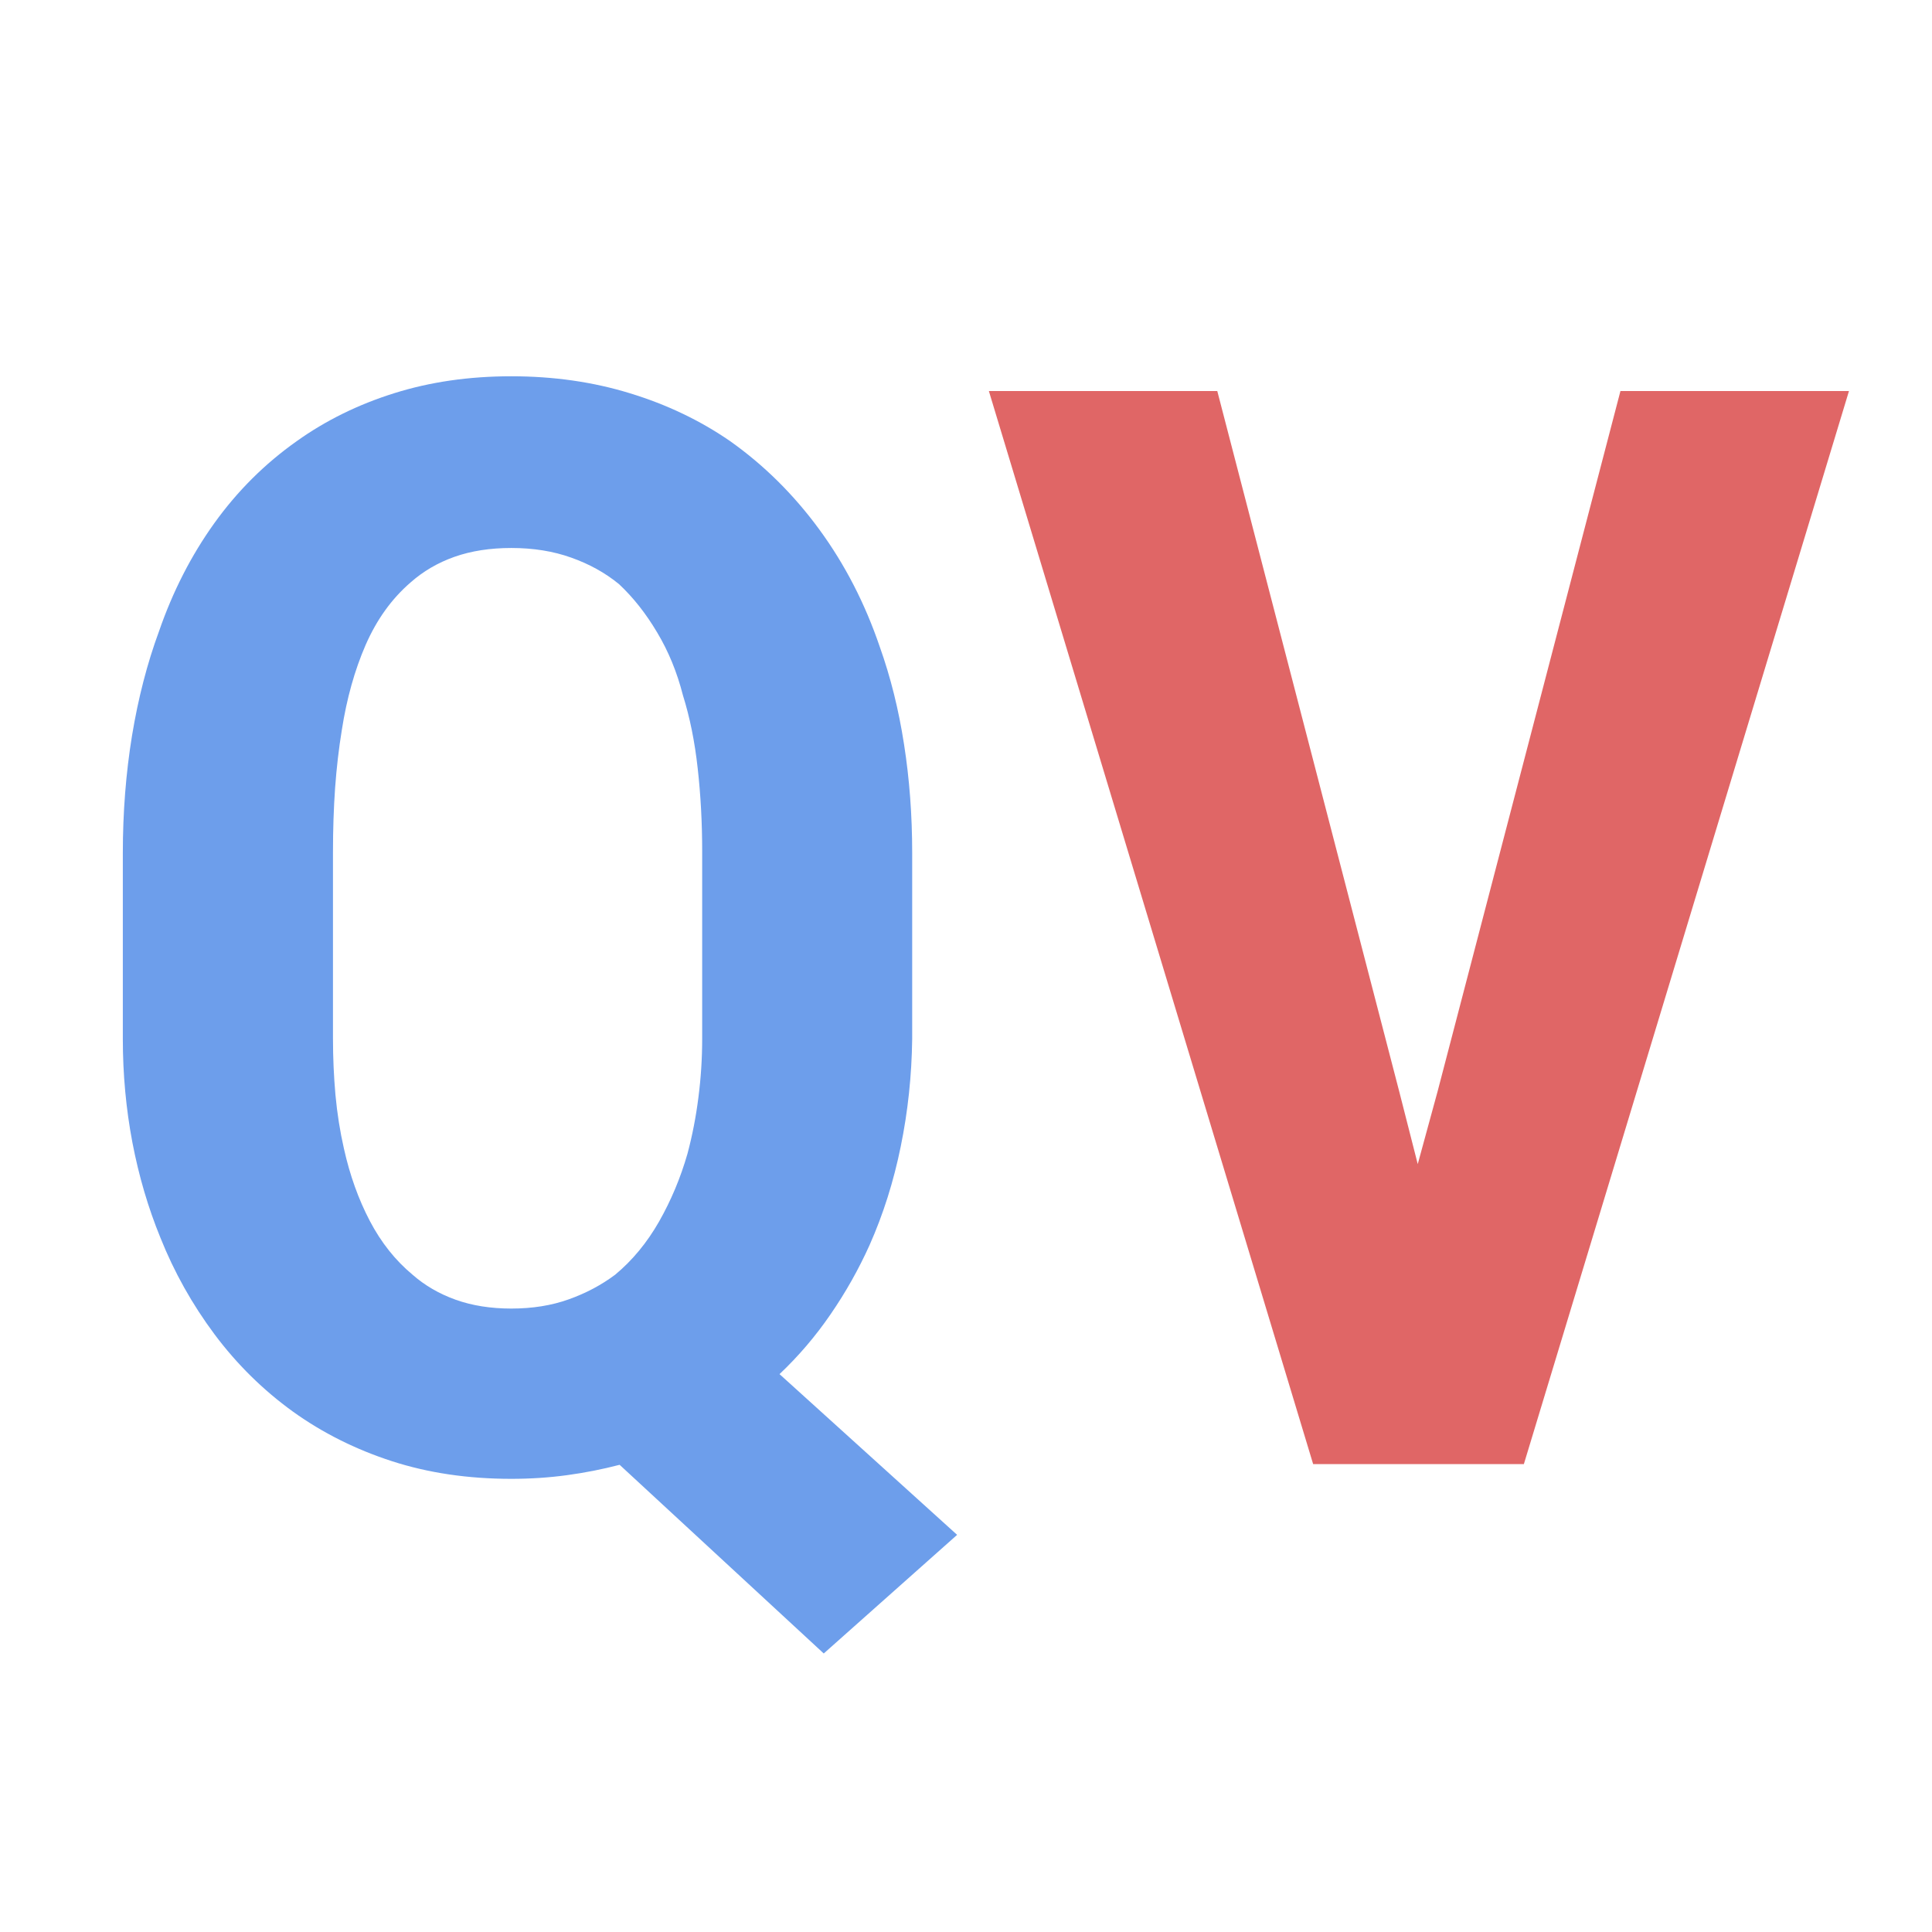 <svg version="1.1" viewBox="0.0 0.0 256.0 256.0" fill="none" stroke="none" stroke-linecap="square" stroke-miterlimit="10" xmlns:xlink="http://www.w3.org/1999/xlink" xmlns="http://www.w3.org/2000/svg"><clipPath id="g33f5cd2a327_0_4.0"><path d="m0 0l256.0 0l0 256.0l-256.0 0l0 -256.0z" clip-rule="nonzero"/></clipPath><g clip-path="url(#g33f5cd2a327_0_4.0)"><path fill="#000000" fill-opacity="0.0" d="m0 0l256.0 0l0 256.0l-256.0 0z" fill-rule="evenodd"/><path fill="#000000" fill-opacity="0.0" d="m-0.001 -6.56168E-4l256.0 0l0 158.11l-256.0 0z" fill-rule="evenodd"/><path fill="#6d9eeb" d="m120.87 137.656l0 -24.609q0 -7.531 -1.078 -14.406q-1.062 -6.891 -3.219 -12.938q-2.922 -8.594 -8.0 -15.531q-5.078 -6.938 -11.828 -11.719q-5.953 -4.109 -13.281 -6.344q-7.312 -2.25 -15.719 -2.25q-8.391 0 -15.531 2.25q-7.125 2.234 -12.891 6.344q-6.344 4.484 -10.938 10.891q-4.578 6.391 -7.312 14.297q-2.344 6.359 -3.578 13.828q-1.219 7.469 -1.219 15.578l0 24.609q0 7.031 1.266 13.719q1.281 6.688 3.719 12.641q2.734 6.844 7.172 12.797q4.453 5.953 10.406 10.25q5.859 4.203 13.078 6.547q7.234 2.344 15.828 2.344q3.812 0 7.375 -0.484q3.562 -0.484 6.984 -1.375l27.047 25.0l17.672 -15.719l-23.531 -21.297q3.812 -3.609 6.781 -7.953q2.984 -4.344 5.141 -9.125q2.734 -6.156 4.141 -13.094q1.422 -6.938 1.516 -14.25zm-27.828 -24.812l0 24.812q0 3.906 -0.5 7.766q-0.484 3.844 -1.453 7.469q-1.375 4.781 -3.766 8.984q-2.391 4.188 -5.812 7.031q-2.734 2.047 -6.156 3.266q-3.406 1.219 -7.609 1.219q-4.094 0 -7.375 -1.172q-3.266 -1.172 -5.703 -3.312q-3.422 -2.844 -5.672 -7.141q-2.25 -4.297 -3.422 -9.562q-0.781 -3.422 -1.125 -7.125q-0.328 -3.719 -0.328 -7.422l0 -24.812q0 -4.391 0.281 -8.438q0.297 -4.062 0.891 -7.672q0.969 -6.25 3.156 -11.281q2.203 -5.031 5.922 -8.25q2.531 -2.25 5.844 -3.422q3.328 -1.172 7.531 -1.172q4.391 0 7.953 1.281q3.578 1.266 6.312 3.5q2.828 2.641 5.062 6.406q2.25 3.75 3.422 8.344q1.375 4.391 1.953 9.672q0.594 5.266 0.594 11.031z" fill-rule="nonzero"/><path fill="#e06666" d="m173.999 193.999l27.922 0l43.078 -142.188l-30.281 0l-24.219 92.766l-2.641 9.672l-2.438 -9.562l-24.125 -92.875l-30.266 0l42.969 142.188z" fill-rule="nonzero"/></g></svg>